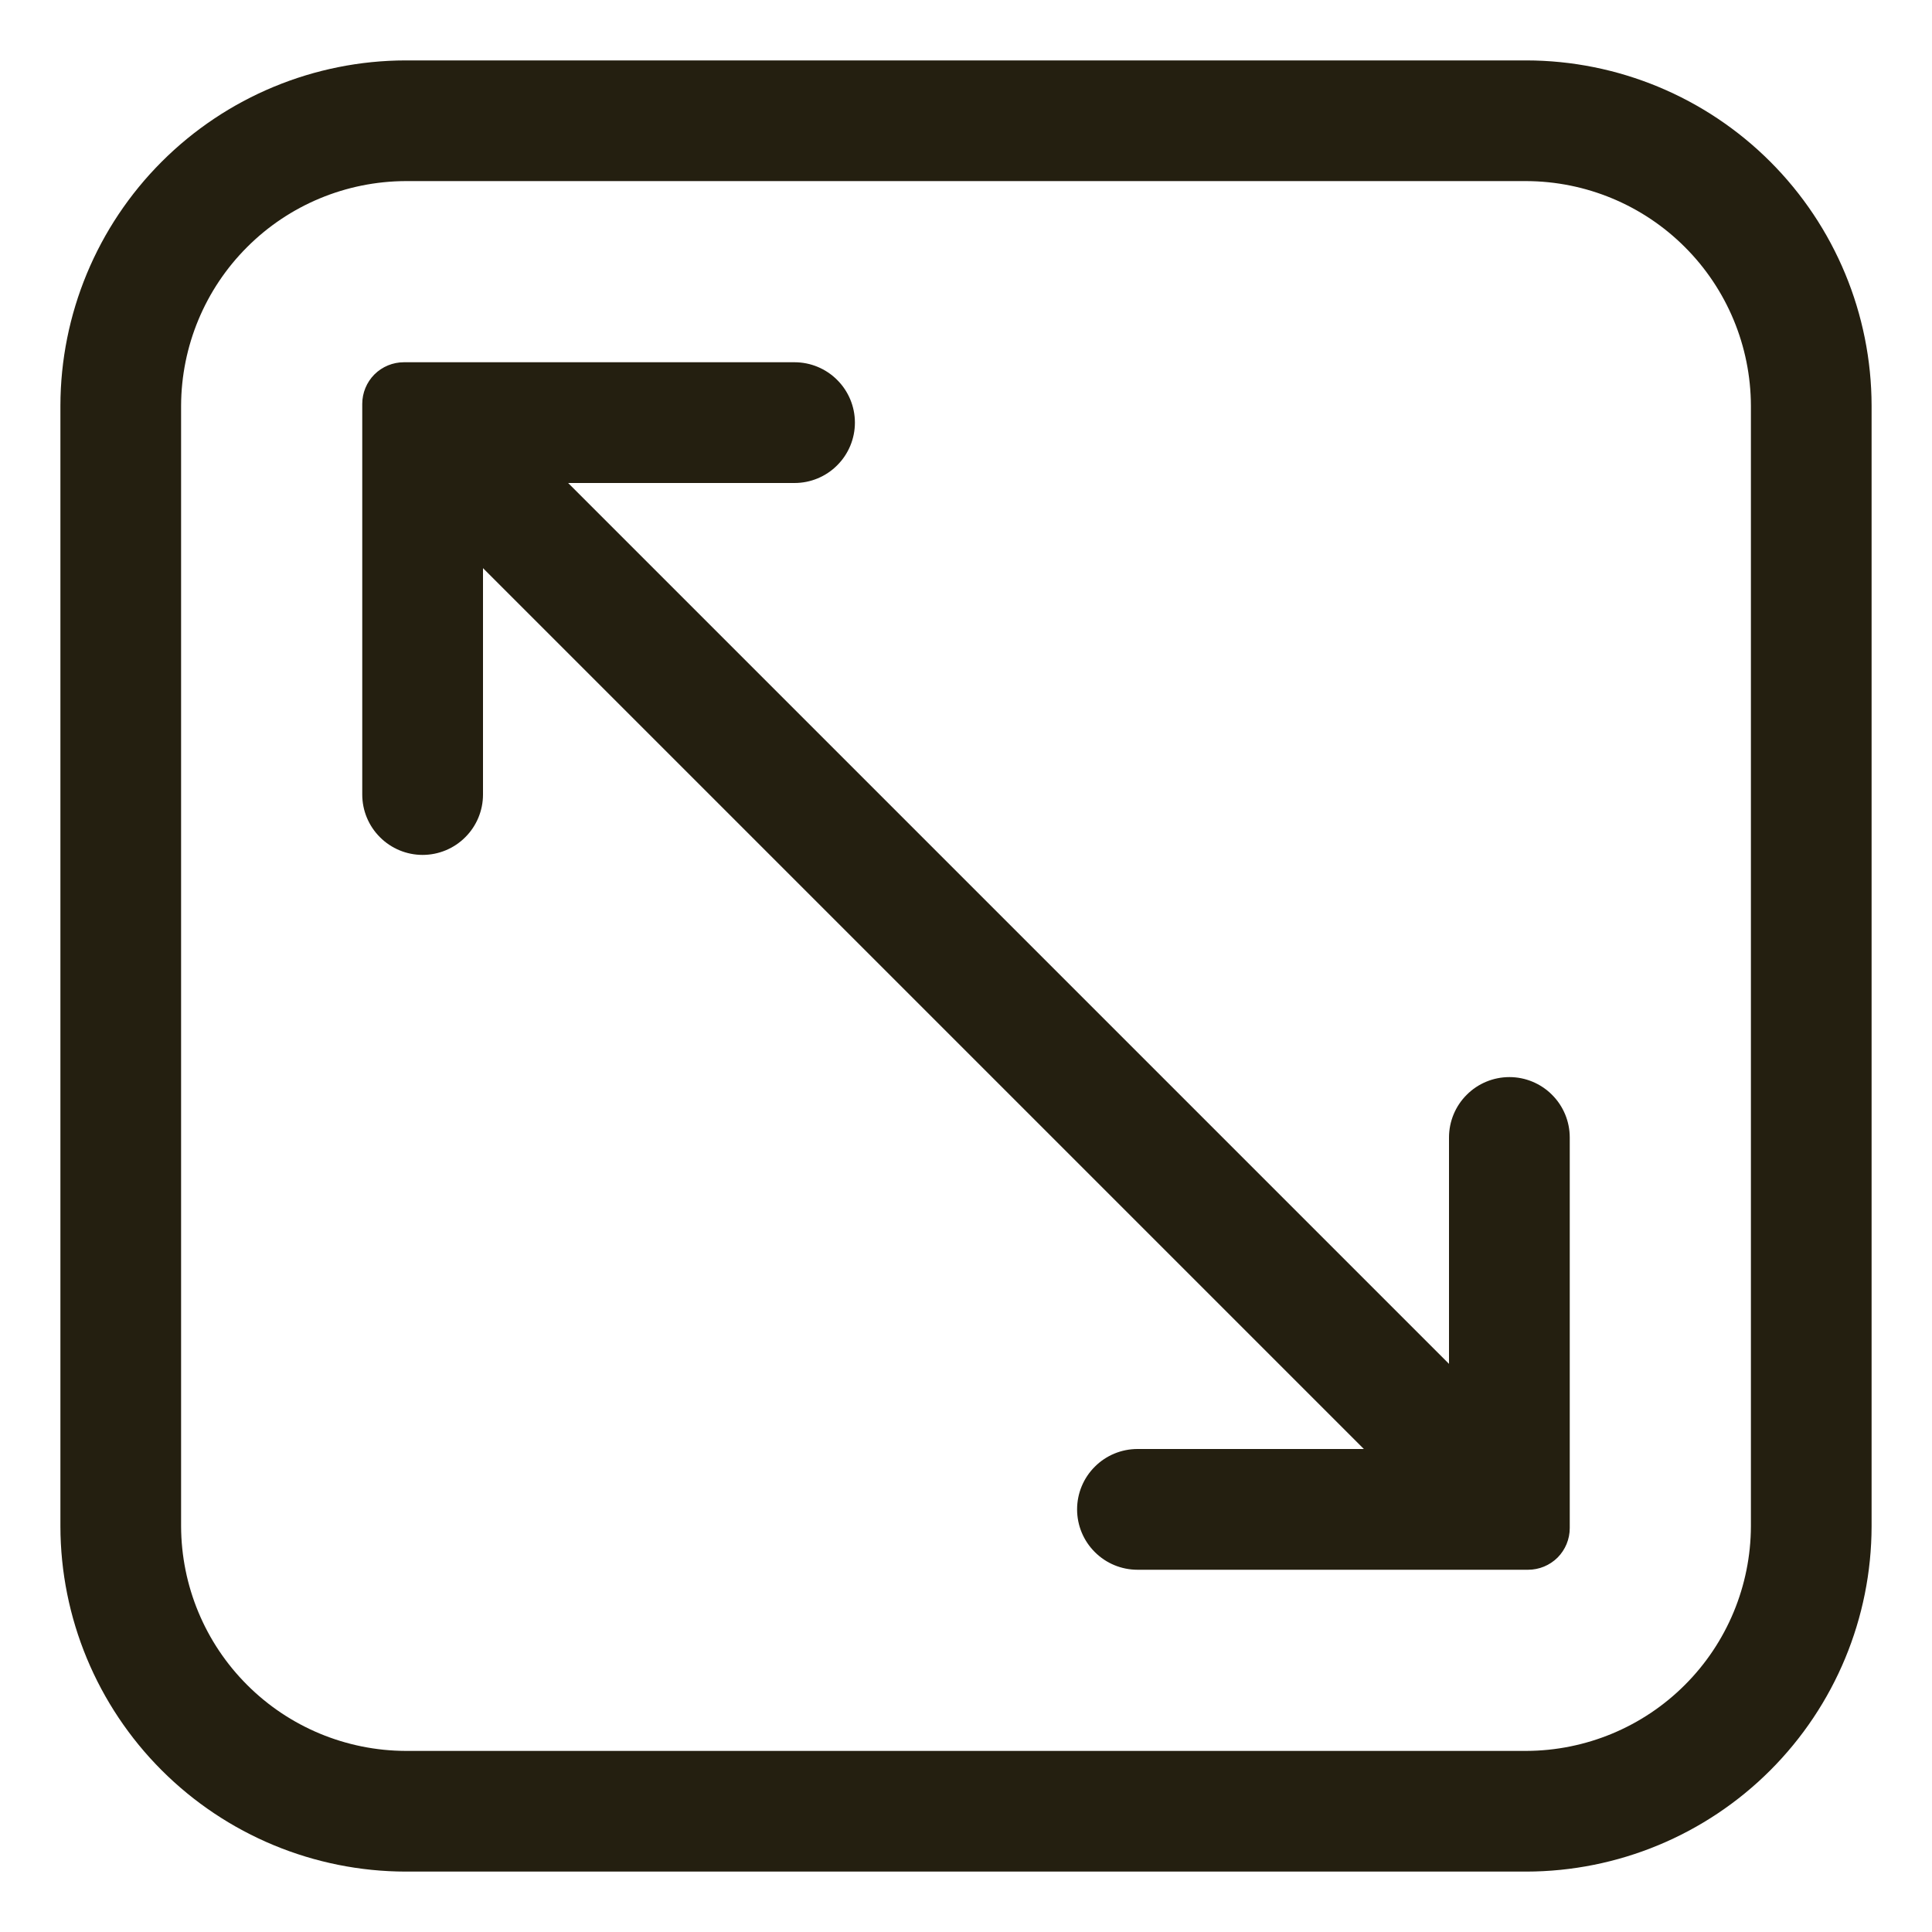 <svg width="30" height="30" viewBox="0 0 30 30" fill="none" xmlns="http://www.w3.org/2000/svg">
<g clip-path="url(#clip0_208_4366)">
<path d="M23.7 0.938H6.3C4.879 0.94 3.516 1.506 2.511 2.511C1.506 3.516 0.94 4.879 0.938 6.3V23.7C0.94 25.122 1.506 26.484 2.511 27.489C3.516 28.494 4.879 29.06 6.3 29.062H23.7C25.122 29.06 26.484 28.494 27.489 27.489C28.494 26.484 29.06 25.122 29.062 23.7V6.3C29.06 4.879 28.494 3.516 27.489 2.511C26.484 1.506 25.122 0.94 23.7 0.938ZM27.188 23.7C27.185 24.624 26.817 25.51 26.163 26.163C25.51 26.817 24.624 27.185 23.7 27.188H6.3C5.376 27.185 4.49 26.817 3.837 26.163C3.183 25.51 2.815 24.624 2.812 23.7V6.3C2.815 5.376 3.183 4.49 3.837 3.837C4.49 3.183 5.376 2.815 6.3 2.812H23.7C24.624 2.815 25.51 3.183 26.163 3.837C26.817 4.49 27.185 5.376 27.188 6.3V23.7Z" fill="#241F10"/>
<path d="M23.438 16.725C23.189 16.725 22.95 16.824 22.775 17C22.599 17.175 22.5 17.414 22.5 17.663V21.178L8.822 7.5H12.338C12.586 7.5 12.825 7.401 13 7.225C13.176 7.05 13.275 6.811 13.275 6.562C13.275 6.314 13.176 6.075 13 5.9C12.825 5.724 12.586 5.625 12.338 5.625H6.272C6.1 5.625 5.936 5.693 5.814 5.814C5.693 5.936 5.625 6.1 5.625 6.272V12.338C5.625 12.586 5.724 12.825 5.9 13C6.075 13.176 6.314 13.275 6.562 13.275C6.811 13.275 7.05 13.176 7.225 13C7.401 12.825 7.5 12.586 7.5 12.338V8.822L21.178 22.5H17.663C17.414 22.5 17.175 22.599 17 22.775C16.824 22.95 16.725 23.189 16.725 23.438C16.725 23.686 16.824 23.925 17 24.1C17.175 24.276 17.414 24.375 17.663 24.375H23.728C23.9 24.375 24.064 24.307 24.186 24.186C24.307 24.064 24.375 23.9 24.375 23.728V17.663C24.375 17.414 24.276 17.175 24.1 17C23.925 16.824 23.686 16.725 23.438 16.725Z" fill="#241F10"/>
</g>
<defs>
<clipPath id="clip0_208_4366">
<rect width="30" height="30" fill="white"/>
</clipPath>
</defs>
</svg>
